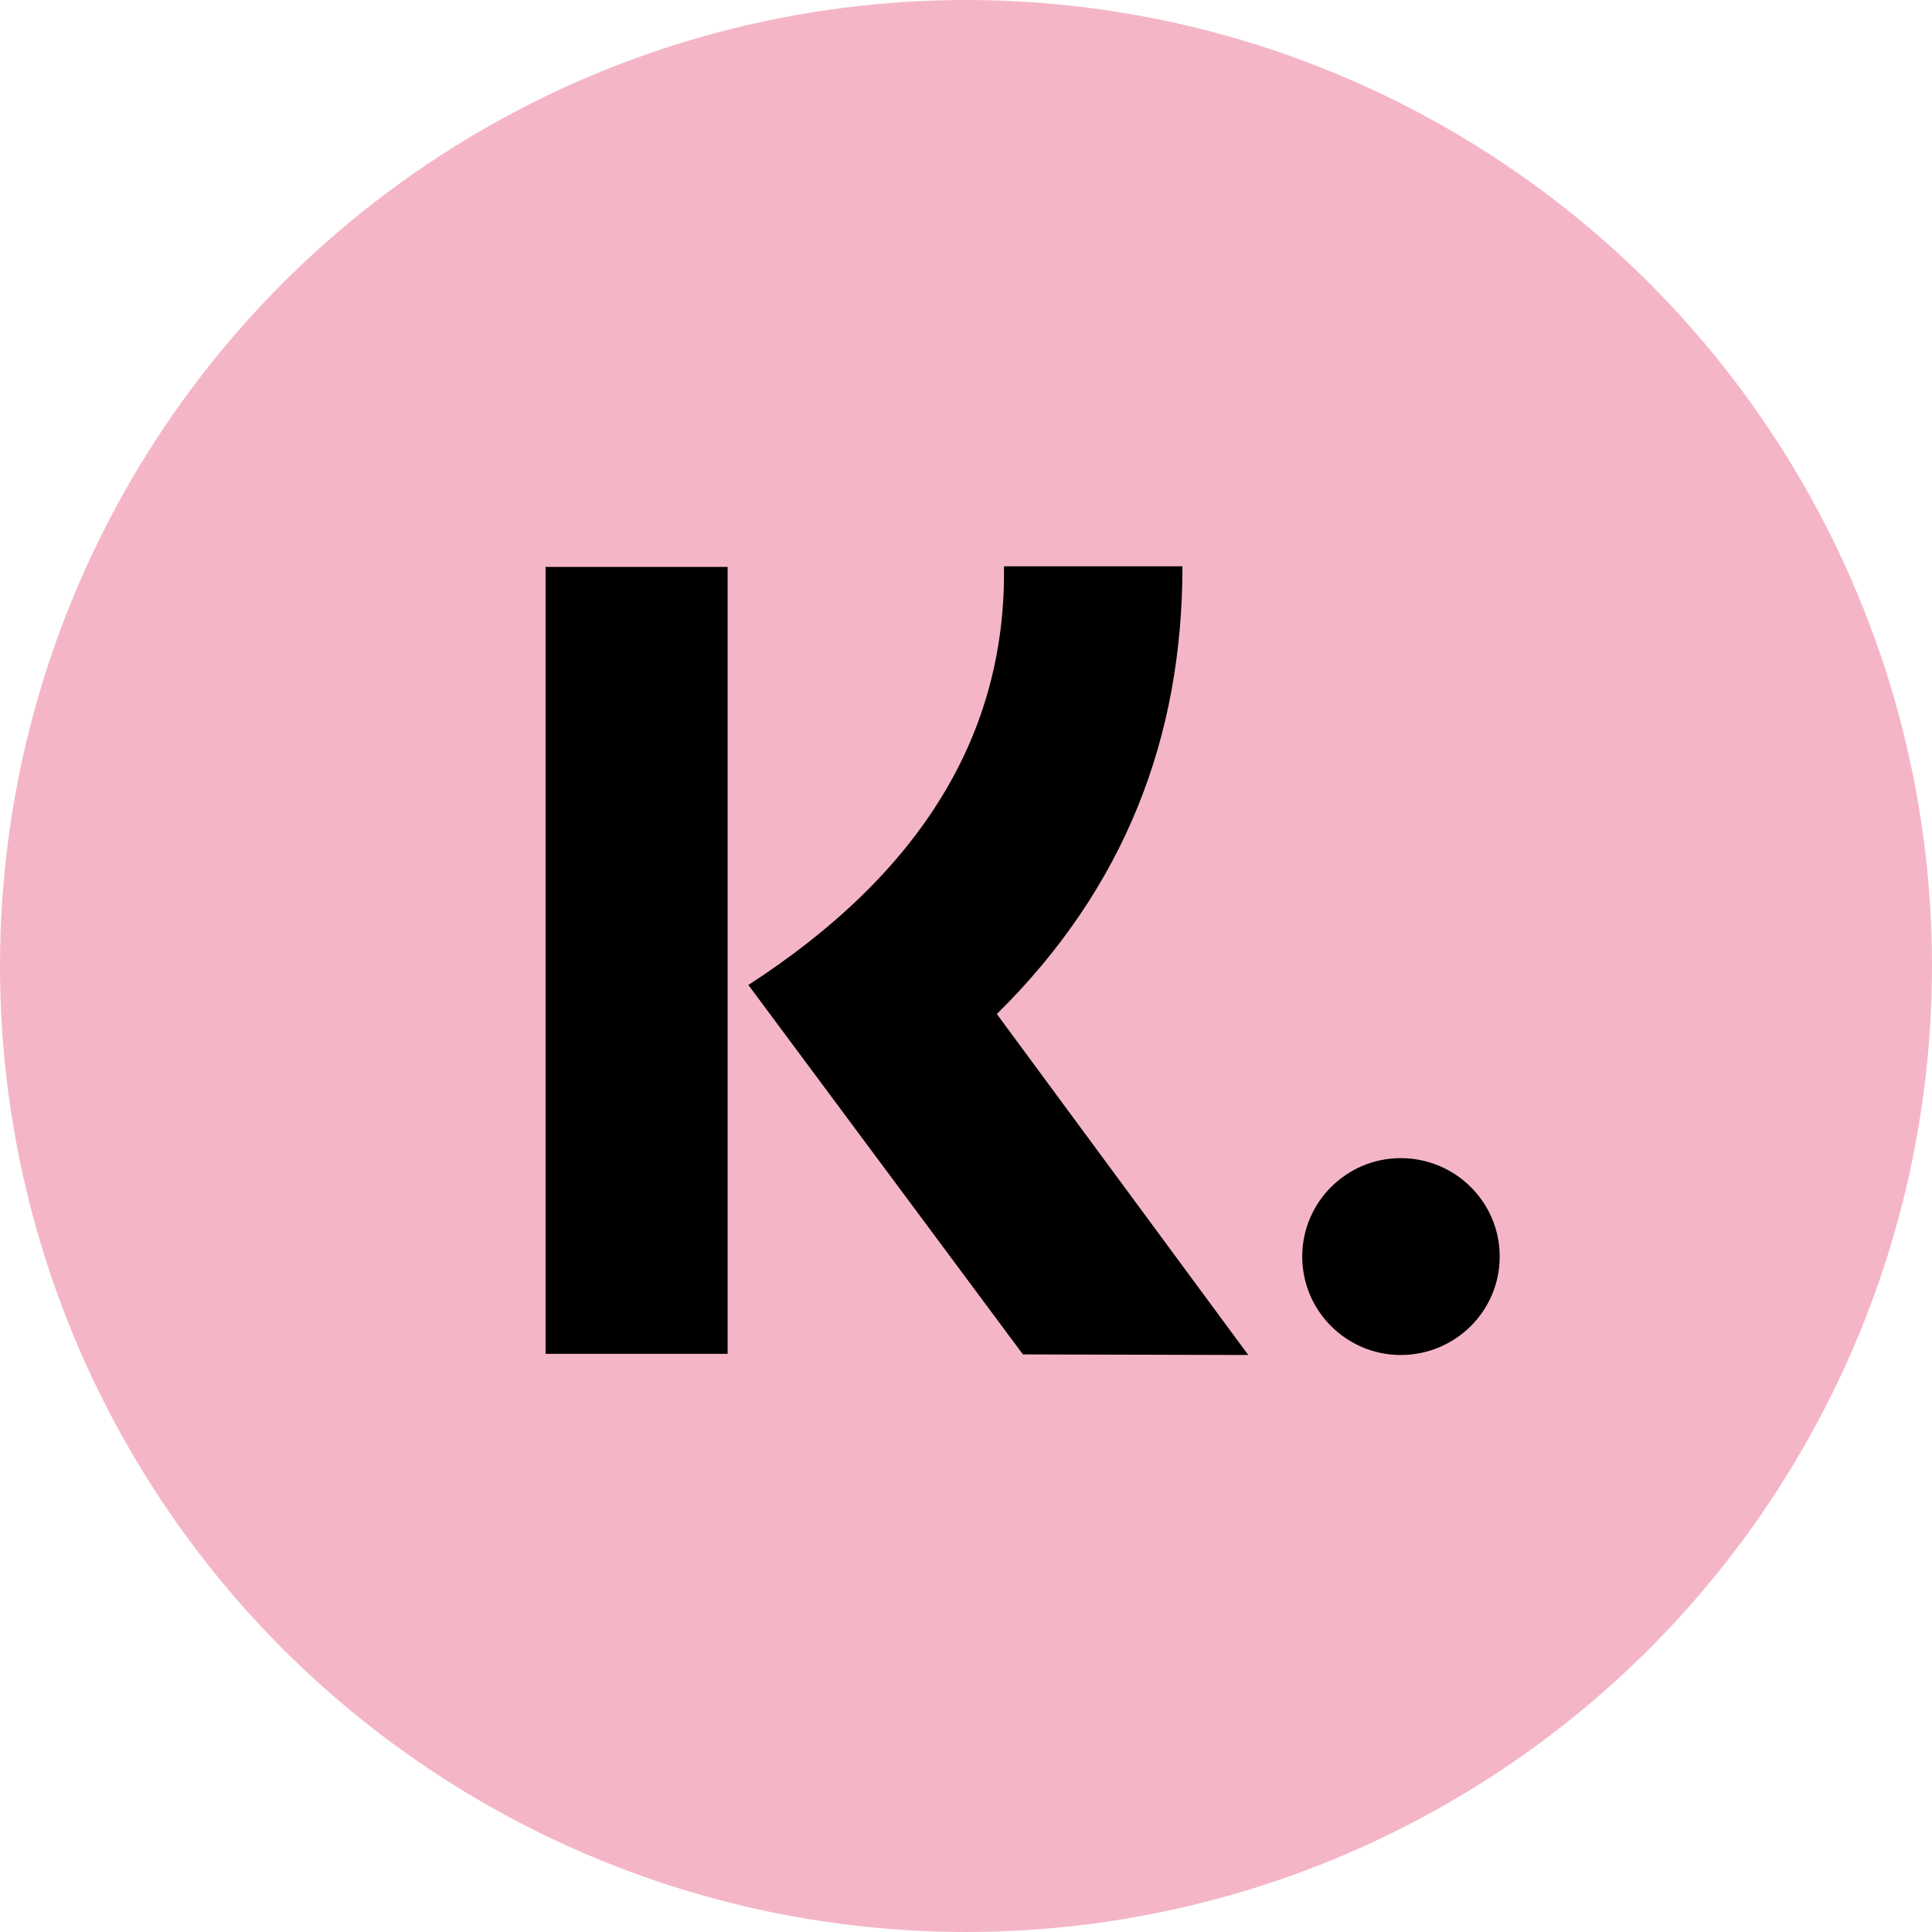 <svg xmlns="http://www.w3.org/2000/svg" xml:space="preserve" width="50px" height="50px" version="1.0" shape-rendering="geometricPrecision" text-rendering="geometricPrecision" image-rendering="optimizeQuality" fill-rule="evenodd" clip-rule="evenodd" viewBox="0 0 3258 3258" xmlns:xlink="http://www.w3.org/1999/xlink" >
   <circle fill="#F4B6C7" cx="1629" cy="1629" r="1629"/>
   <path fill="black" d="M1227 2283l-307 0 0 -1327 307 0 0 1327zm1135 -330c92,0 167,74 167,166 0,92 -75,166 -167,166 -91,0 -166,-74 -166,-166 0,-92 75,-166 166,-166zm-368 -998l-301 0c4,282 -139,517 -431,706l463 623 380 1 -424 -575c217,-214 313,-468 313,-755z"/>
</svg>

